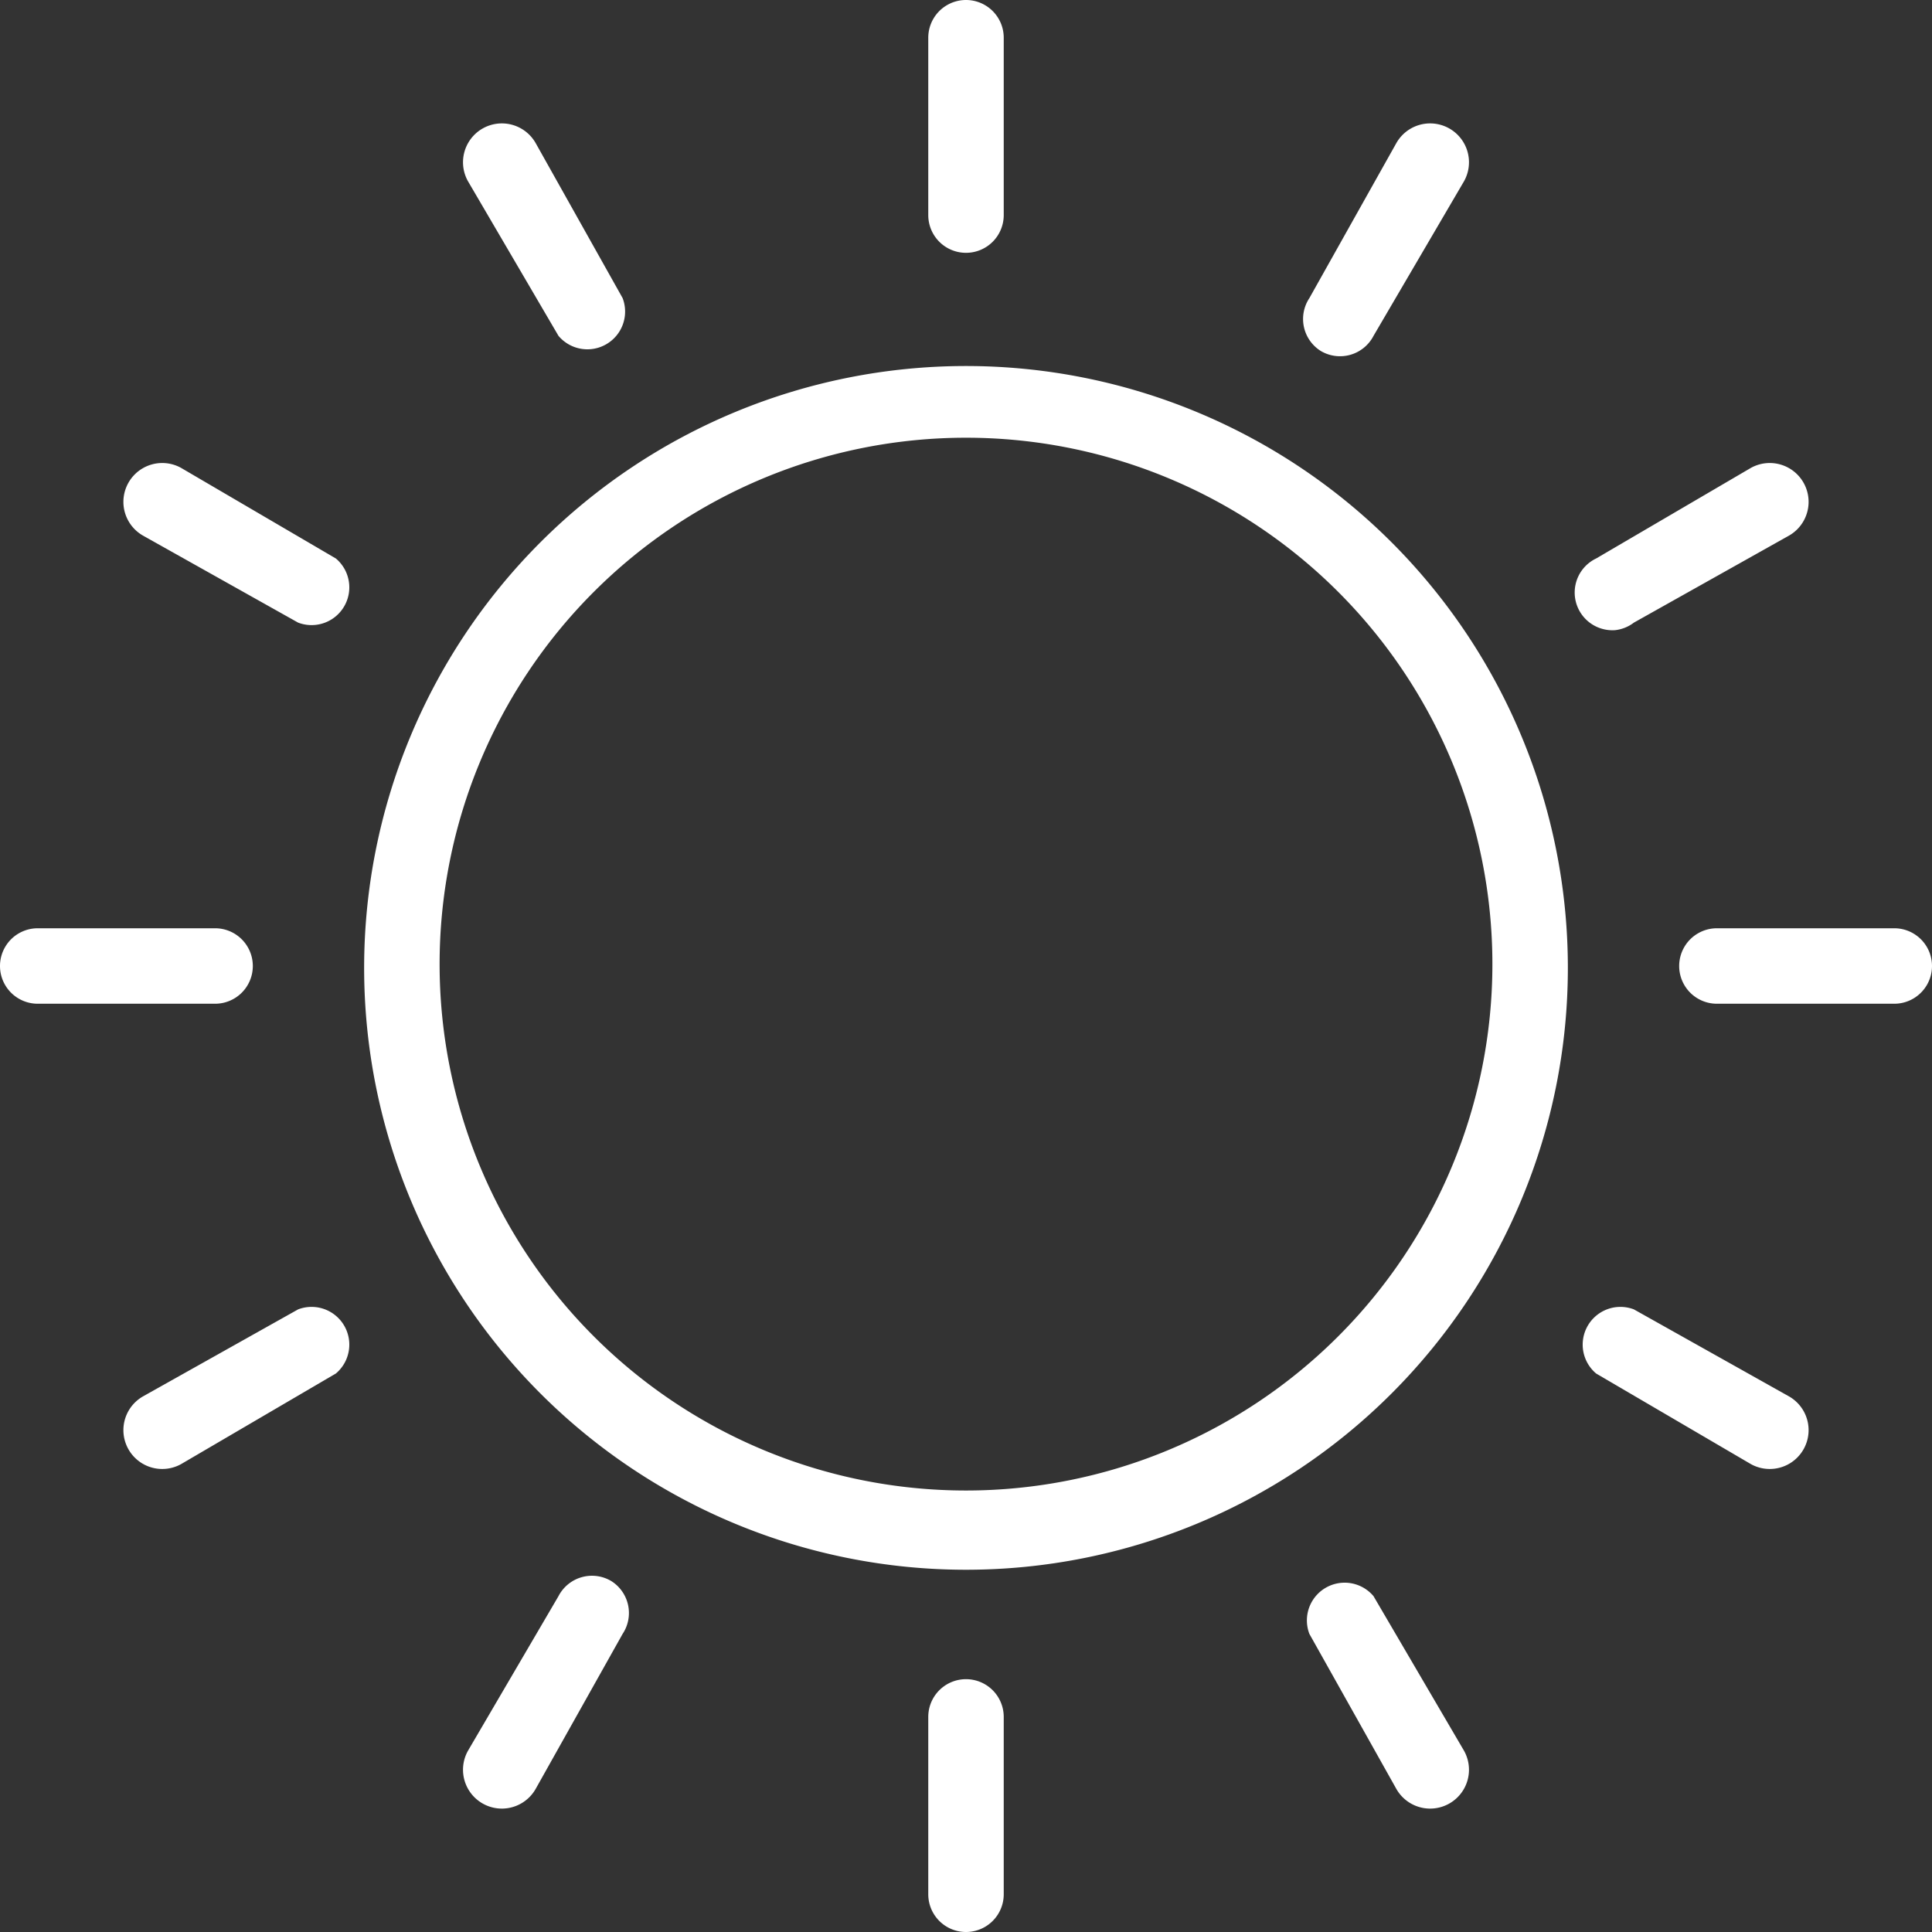<svg xmlns="http://www.w3.org/2000/svg" width="512" height="512" fill="white"><rect width="100%" height="100%" fill="#333333" stroke="none"/><path d="M256 97a159 159 0 1 0 0 319 159 159 0 0 0 0-319Zm0 298a139 139 0 1 1 0-279 139 139 0 0 1 0 279ZM256 67a10 10 0 0 0 10-10V10a10 10 0 0 0-20 0v47a10 10 0 0 0 10 10ZM256 445a10 10 0 0 0-10 10v47a10 10 0 0 0 20 0v-47a10 10 0 0 0-10-10ZM148 89a10 10 0 0 0 17-10l-23-41a10 10 0 1 0-18 10ZM364 423a10 10 0 0 0-17 10l23 41a10 10 0 1 0 18-10ZM89 148l-41-24a10 10 0 1 0-10 18l41 23a10 10 0 0 0 10-17ZM474 370l-41-23a10 10 0 0 0-10 17l41 24a10 10 0 1 0 10-18ZM67 256a10 10 0 0 0-10-10H10a10 10 0 0 0 0 20h47a10 10 0 0 0 10-10ZM502 246h-47a10 10 0 0 0 0 20h47a10 10 0 0 0 0-20ZM79 347l-41 23a10 10 0 1 0 10 18l41-24a10 10 0 0 0-10-17ZM428 167a10 10 0 0 0 5-2l41-23a10 10 0 1 0-10-18l-41 24a10 10 0 0 0 5 19ZM162 419a10 10 0 0 0-14 4l-24 41a10 10 0 1 0 18 10l23-41a10 10 0 0 0-3-14ZM350 93a10 10 0 0 0 14-4l24-41a10 10 0 1 0-18-10l-23 41a10 10 0 0 0 3 14Z"/></svg>